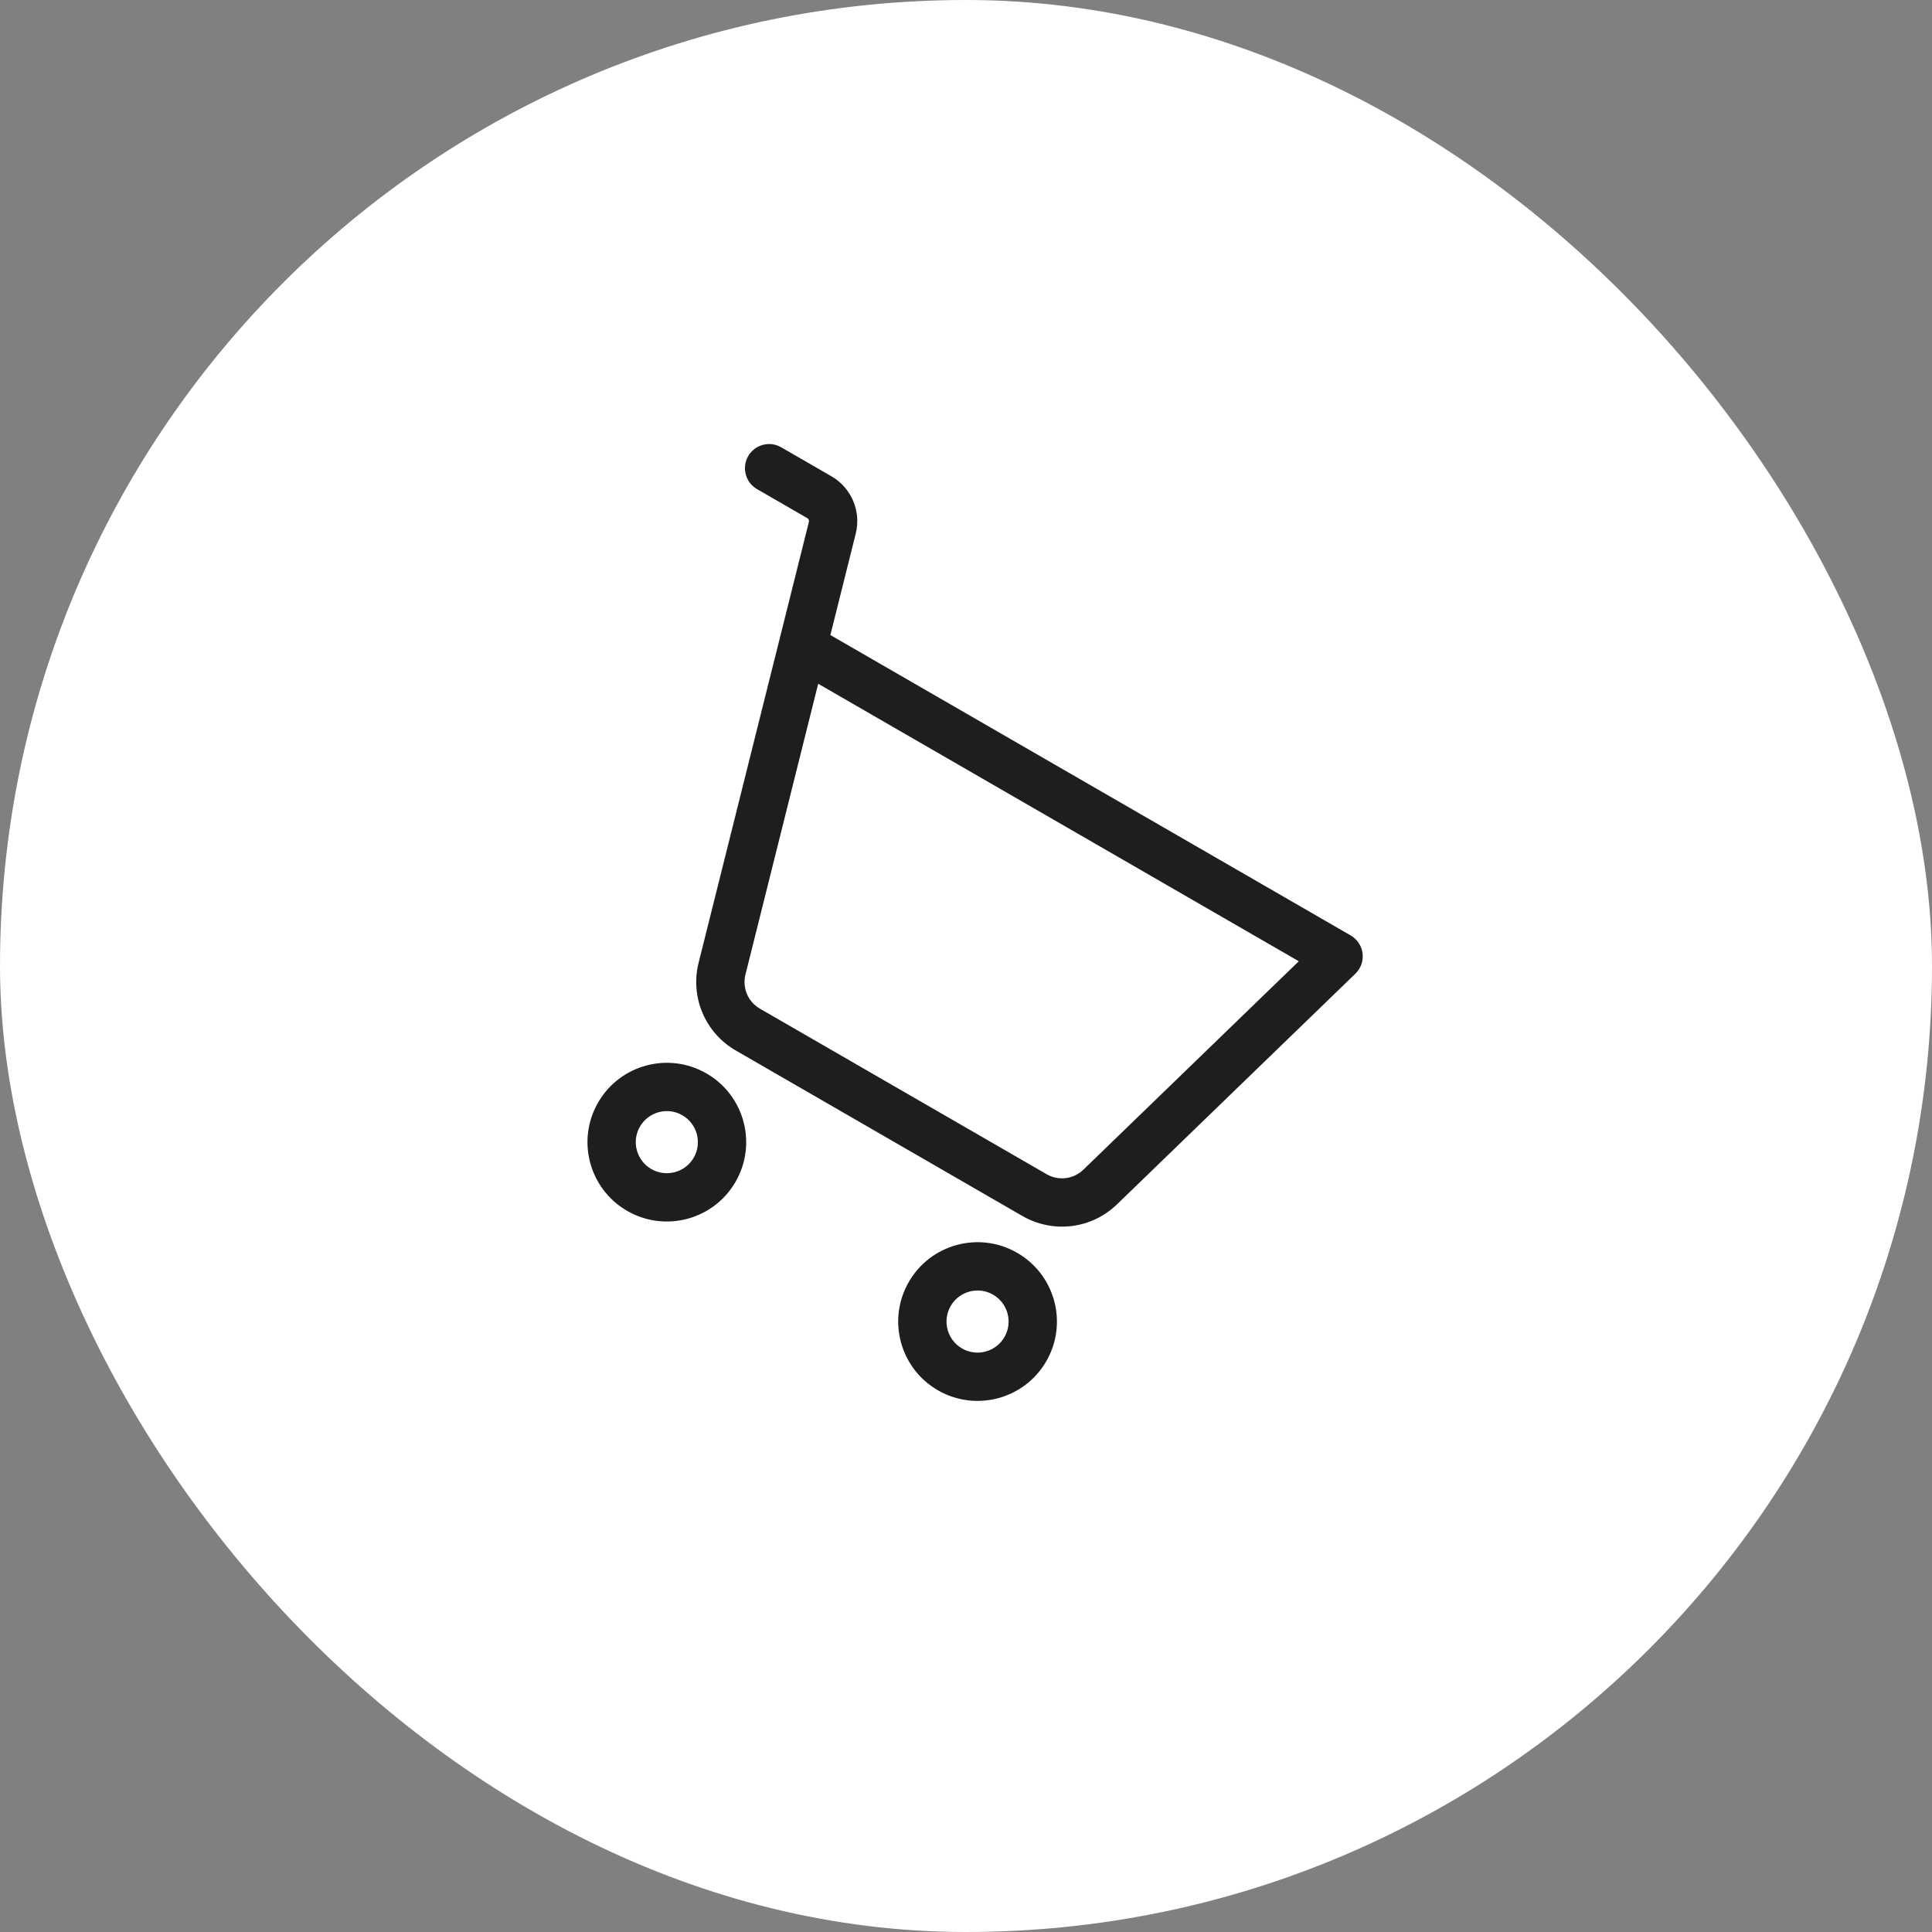 <svg width="70" height="70" viewBox="0 0 70 70" fill="none" xmlns="http://www.w3.org/2000/svg">
<rect x="0" y="0" width="70" height="70" fill="#808080" stroke="none"/>
<rect width="70" height="70" rx="35" fill="white"/>
<path d="M29.517 22.68C29.098 22.438 28.563 22.582 28.322 23C28.08 23.419 28.223 23.954 28.642 24.195L29.517 22.68ZM48.5 34.65L49.108 35.279C49.306 35.088 49.402 34.816 49.368 34.543C49.335 34.271 49.175 34.03 48.937 33.892L48.5 34.65ZM39.867 43.003L39.259 42.374L39.256 42.377L39.867 43.003ZM37.475 43.296L37.917 42.541L37.912 42.538L37.475 43.296ZM27.104 37.309L27.542 36.551L27.537 36.548L27.104 37.309ZM26.162 35.09L27.01 35.307L27.011 35.303L26.162 35.09ZM30.156 19.123L31.005 19.335L31.005 19.335L30.156 19.123ZM29.685 18.014L29.247 18.772L29.248 18.772L29.685 18.014ZM28.304 16.206C27.885 15.964 27.35 16.108 27.108 16.526C26.867 16.945 27.01 17.48 27.429 17.722L28.304 16.206ZM25.135 41.945C24.824 42.483 24.136 42.667 23.598 42.357L22.723 43.872C24.098 44.666 25.856 44.195 26.65 42.82L25.135 41.945ZM23.598 42.357C23.06 42.046 22.875 41.358 23.186 40.82L21.671 39.945C20.877 41.32 21.348 43.078 22.723 43.872L23.598 42.357ZM23.186 40.82C23.497 40.282 24.185 40.097 24.723 40.408L25.598 38.893C24.223 38.099 22.465 38.57 21.671 39.945L23.186 40.82ZM24.723 40.408C25.261 40.719 25.445 41.407 25.135 41.945L26.65 42.82C27.444 41.445 26.973 39.687 25.598 38.893L24.723 40.408ZM36.393 48.445C36.082 48.983 35.394 49.167 34.856 48.857L33.981 50.372C35.356 51.166 37.115 50.695 37.909 49.32L36.393 48.445ZM34.856 48.857C34.318 48.546 34.134 47.858 34.444 47.32L32.929 46.445C32.135 47.82 32.606 49.578 33.981 50.372L34.856 48.857ZM34.444 47.32C34.755 46.782 35.443 46.597 35.981 46.908L36.856 45.393C35.481 44.599 33.723 45.07 32.929 46.445L34.444 47.32ZM35.981 46.908C36.519 47.219 36.704 47.907 36.393 48.445L37.909 49.32C38.703 47.945 38.231 46.187 36.856 45.393L35.981 46.908ZM28.642 24.195L48.062 35.408L48.937 33.892L29.517 22.68L28.642 24.195ZM47.892 34.021L39.259 42.374L40.475 43.632L49.108 35.279L47.892 34.021ZM39.256 42.377C39.081 42.547 38.856 42.655 38.614 42.685L38.827 44.422C39.449 44.346 40.029 44.067 40.478 43.629L39.256 42.377ZM38.614 42.685C38.372 42.715 38.127 42.664 37.917 42.541L37.033 44.051C37.574 44.368 38.205 44.498 38.827 44.422L38.614 42.685ZM37.912 42.538L27.542 36.551L26.667 38.066L37.037 44.054L37.912 42.538ZM27.537 36.548C27.326 36.428 27.159 36.241 27.064 36.017L25.453 36.701C25.698 37.278 26.126 37.758 26.671 38.069L27.537 36.548ZM27.064 36.017C26.969 35.792 26.95 35.543 27.01 35.307L25.314 34.874C25.159 35.482 25.208 36.123 25.453 36.701L27.064 36.017ZM27.011 35.303L31.005 19.335L29.307 18.911L25.313 34.878L27.011 35.303ZM31.005 19.335C31.104 18.94 31.071 18.523 30.912 18.148L29.301 18.832C29.311 18.857 29.314 18.884 29.307 18.911L31.005 19.335ZM30.912 18.148C30.752 17.772 30.475 17.459 30.122 17.256L29.248 18.772C29.272 18.786 29.29 18.806 29.301 18.832L30.912 18.148ZM30.122 17.256L28.304 16.206L27.429 17.722L29.247 18.772L30.122 17.256Z" fill="#1F1D1D"/>
</svg>
